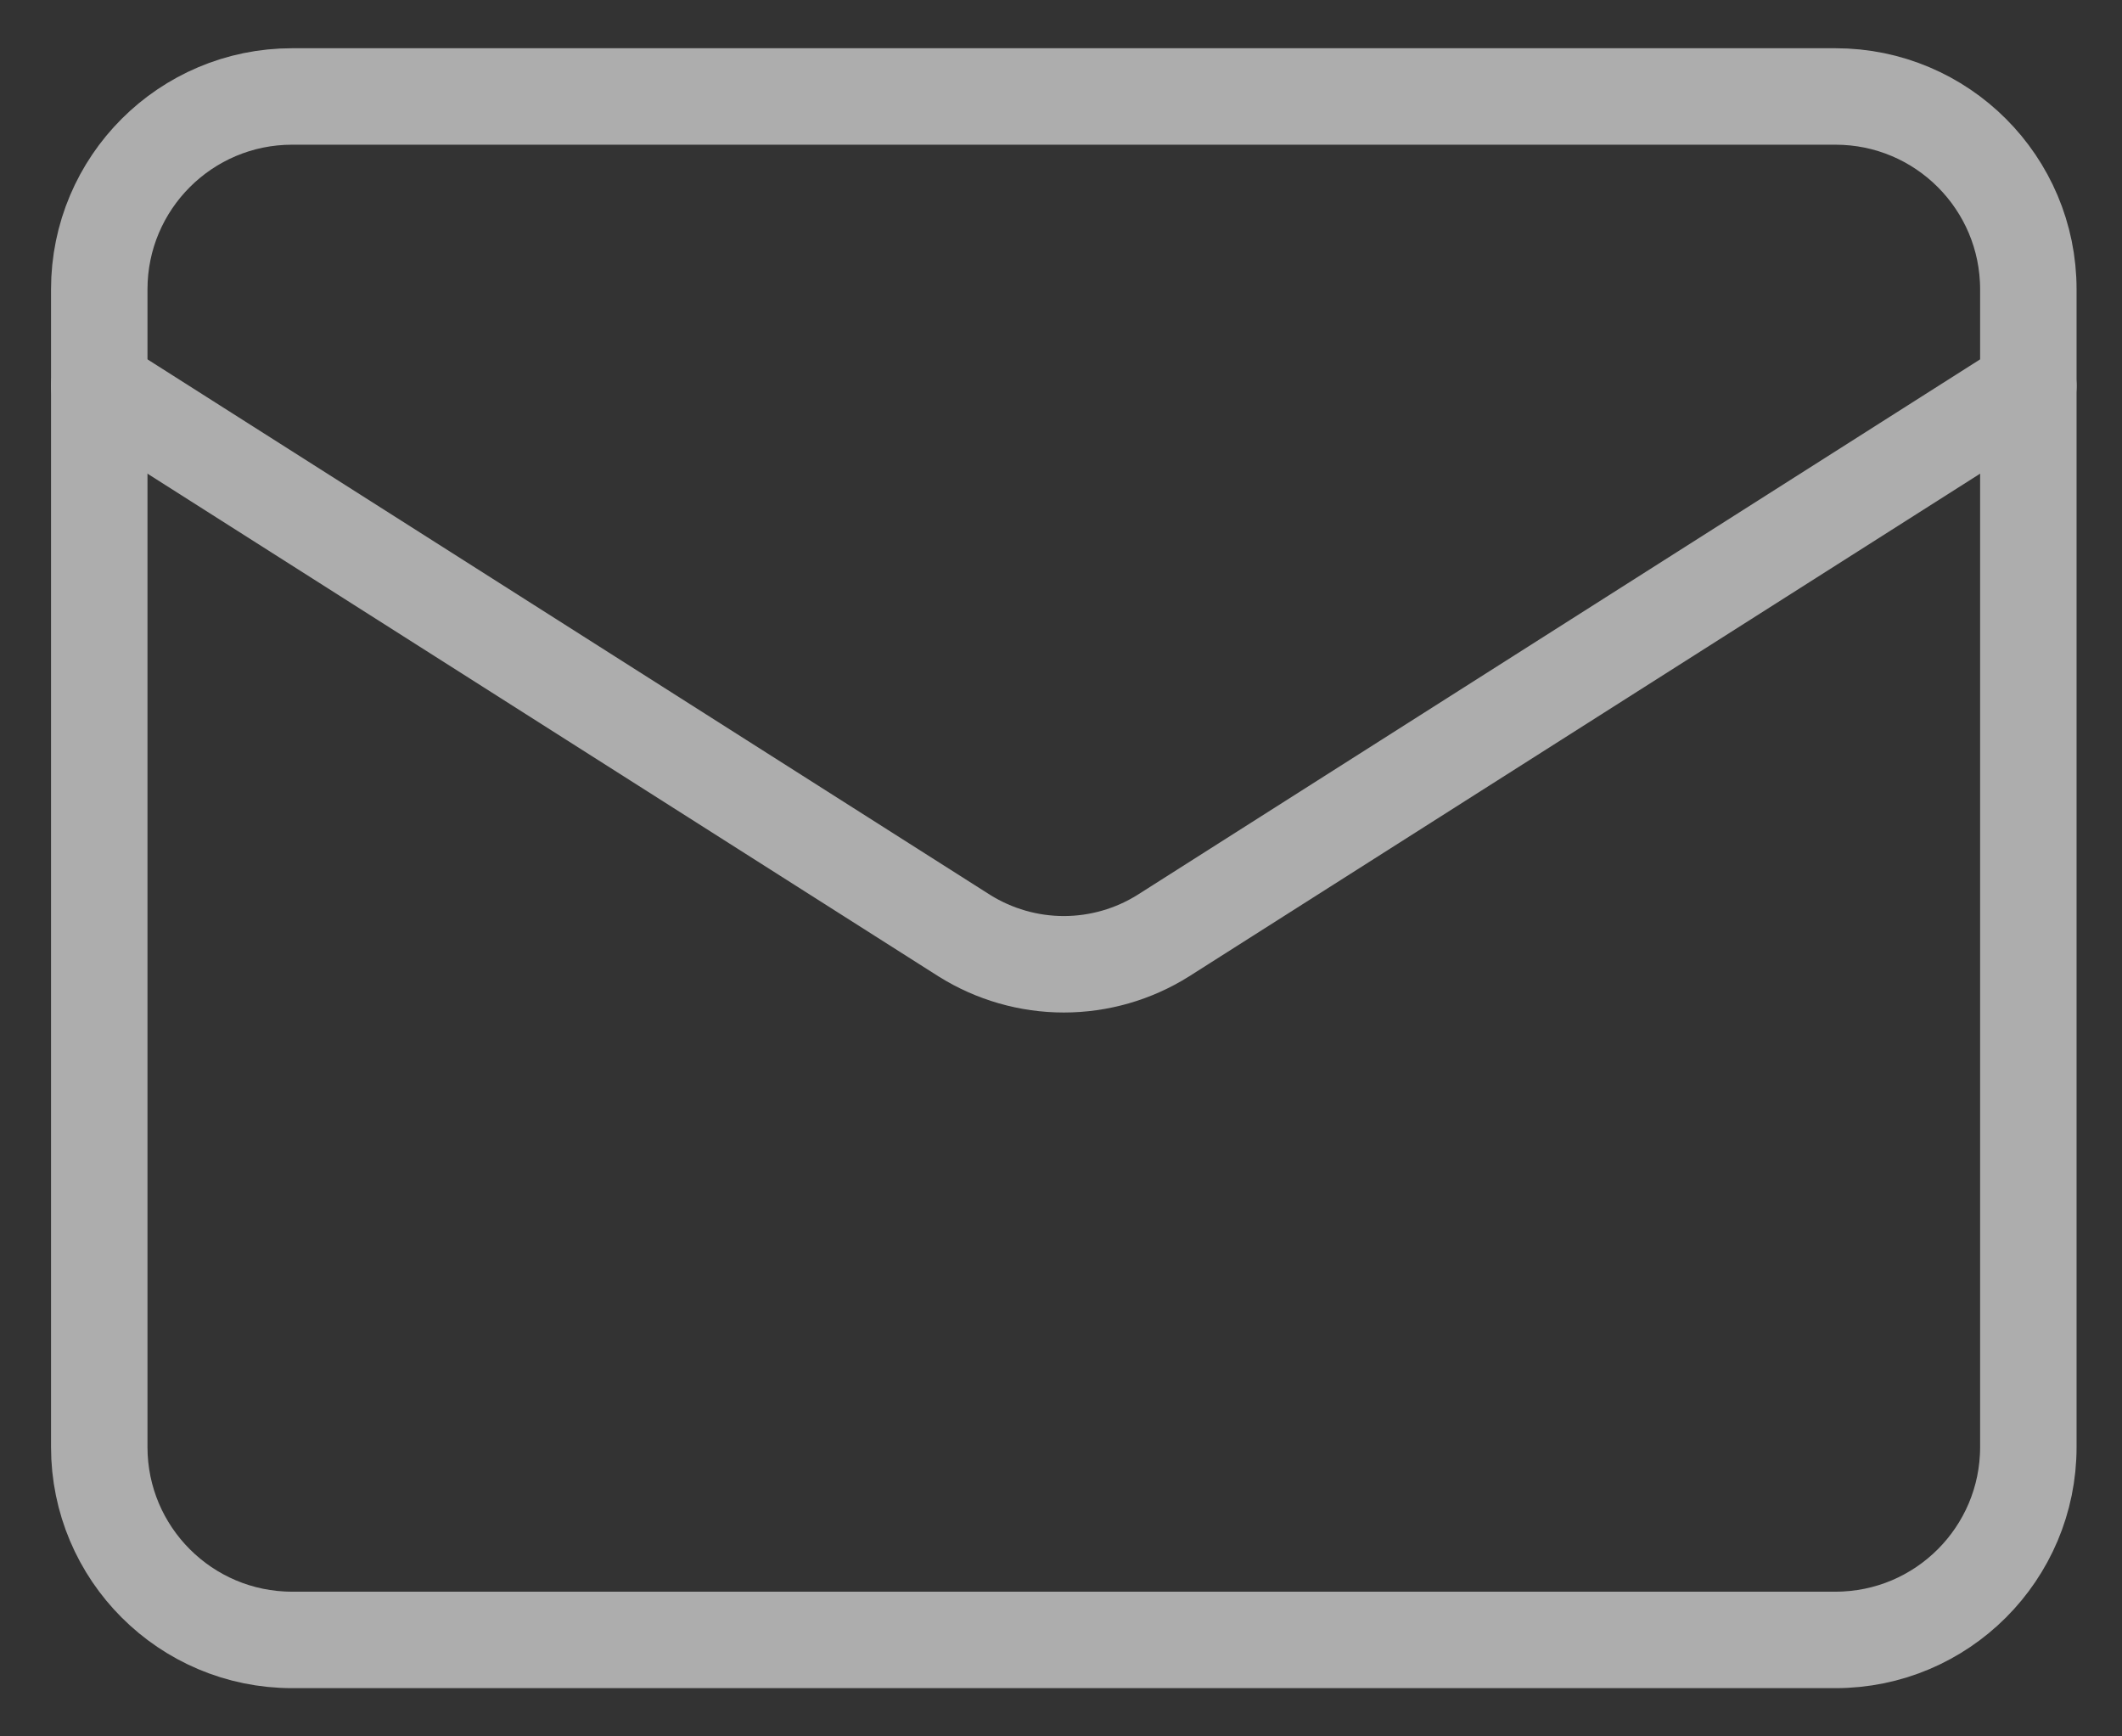 <svg width="22" height="18" viewBox="0 0 22 18" fill="none" xmlns="http://www.w3.org/2000/svg">
<rect x="0" y="0" width="22" height="18" fill="#333333" stroke="none"/>
<g opacity="0.6">
<path d="M19.029 1H3.029C1.925 1 1.029 1.895 1.029 3V15C1.029 16.105 1.925 17 3.029 17H19.029C20.134 17 21.029 16.105 21.029 15V3C21.029 1.895 20.134 1 19.029 1Z" stroke="white" stroke-linecap="round" stroke-linejoin="round"/>
<path d="M21.029 4L12.059 9.7C11.751 9.893 11.394 9.996 11.029 9.996C10.665 9.996 10.308 9.893 9.999 9.7L1.029 4" stroke="white" stroke-linecap="round" stroke-linejoin="round"/>
</g>
</svg>
